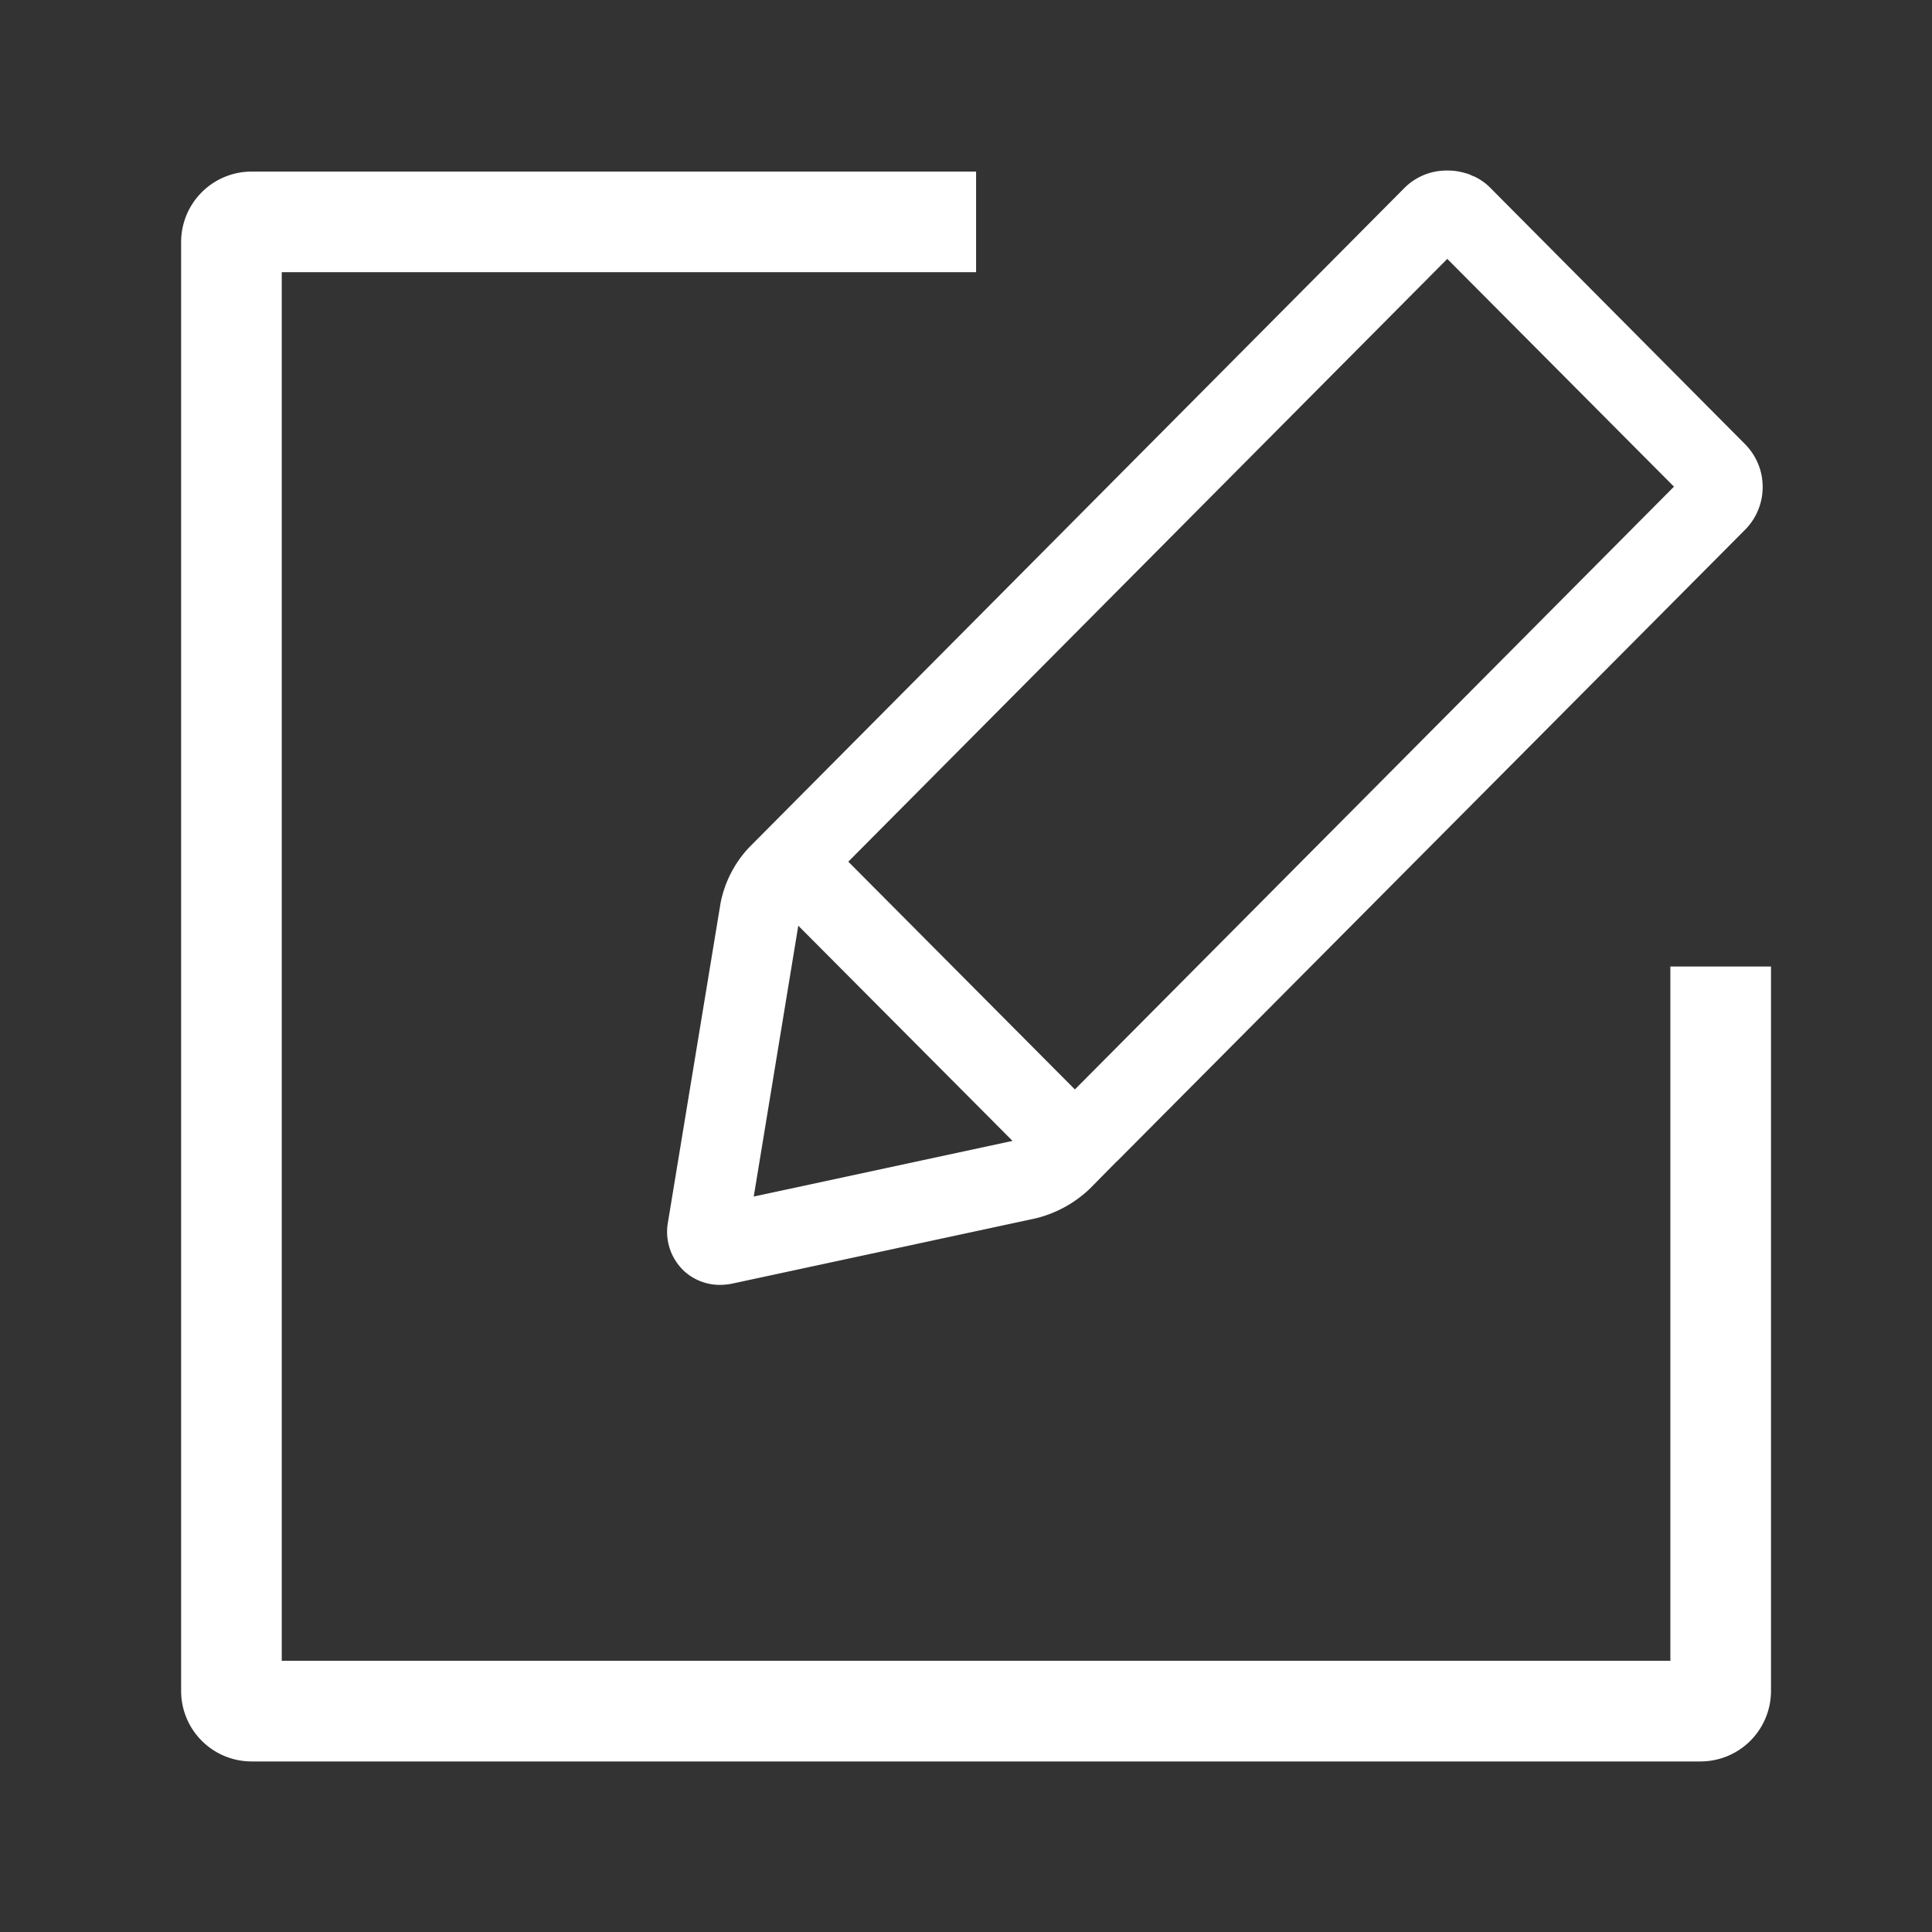 <svg id="Icon_Regular_Action_Compose" data-name="Icon / Regular / Action / Compose" xmlns="http://www.w3.org/2000/svg" width="36" height="36" viewBox="0 0 36 36">
  <rect x="0" y="0" width="36" height="36" fill="#333333" stroke="none"/>
  <rect id="Container" width="36" height="36" fill="rgba(255,255,255,0)"/>
  <path id="Icon_Regular_Action_Compose-2" data-name="Icon / Regular / Action / Compose" d="M1.313,29.644A1.314,1.314,0,0,1,0,28.332v-27A1.314,1.314,0,0,1,1.313.019h13.5V1.894H1.875V27.769H27.75V14.832h1.875v13.5a1.314,1.314,0,0,1-1.313,1.312Zm8.046-9.151a1,1,0,0,1-.287-.9l.979-5.94a2.1,2.1,0,0,1,.534-1.042L22.8.319A1.106,1.106,0,0,1,23.559,0h.07a1.115,1.115,0,0,1,.277.041l.021.006a.582.582,0,0,1,.087.029L24.066.1,24.1.112l.066.034.059.037a.984.984,0,0,1,.166.135L29.143,5.1a1.131,1.131,0,0,1,.314.623l.008.069a1.129,1.129,0,0,1-.322.9L17.451,18.449l-.028.025-.493.5a2.222,2.222,0,0,1-1.006.55l-5.649,1.215a1.213,1.213,0,0,1-.235.025A.988.988,0,0,1,9.358,20.493ZM11.5,14.071l-.83,5.047,4.822-1.037L11.5,14.071Zm.932-1.193,4.222,4.244L27.817,5.89,23.593,1.646h0Z" transform="translate(3.375 3.178)" fill="#fff"/>
</svg>
